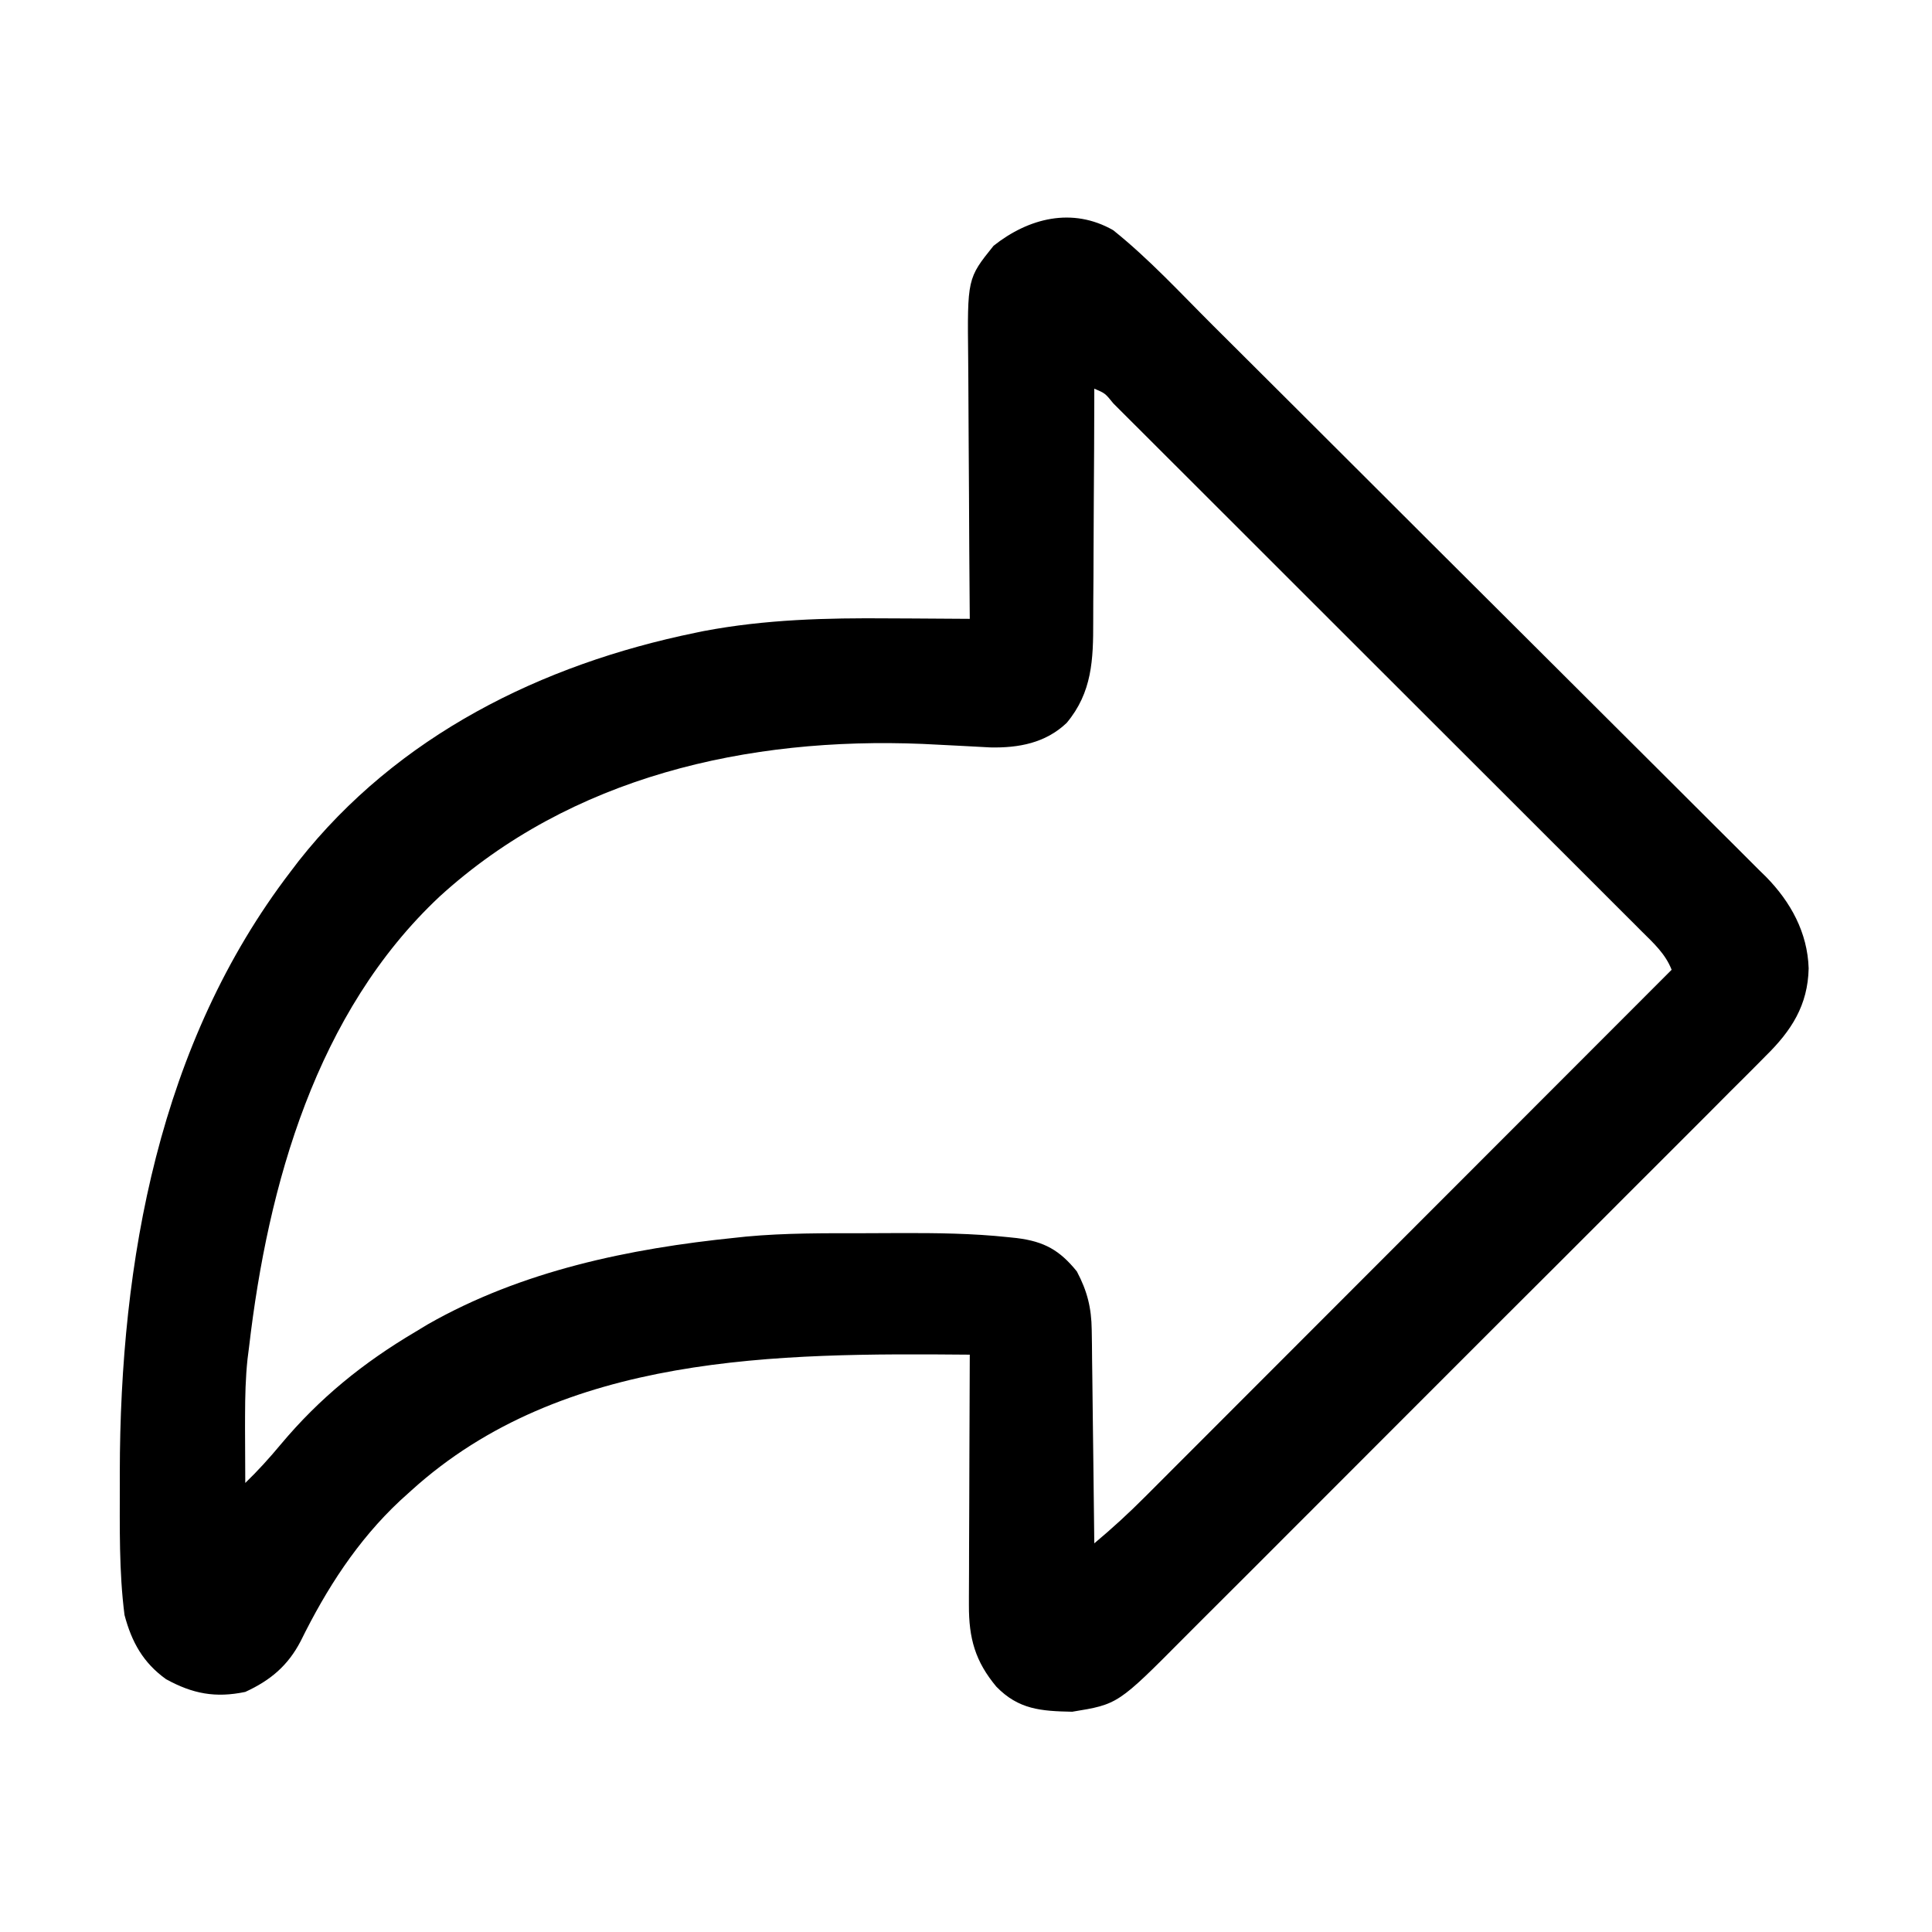 <?xml version="1.0" encoding="UTF-8"?>
<svg version="1.1" xmlns="http://www.w3.org/2000/svg" width="512" height="512">
<path d="M0 0 C9.493 7.587 17.887 16.718 26.478 25.285 C28.126 26.925 29.775 28.566 31.423 30.206 C36.803 35.559 42.177 40.918 47.551 46.277 C49.407 48.129 51.264 49.98 53.121 51.831 C60.841 59.53 68.56 67.23 76.276 74.935 C78.269 76.925 80.263 78.916 82.257 80.907 C82.753 81.402 83.248 81.896 83.758 82.406 C91.797 90.432 99.846 98.448 107.899 106.459 C116.188 114.706 124.468 122.962 132.739 131.228 C137.374 135.86 142.014 140.487 146.664 145.105 C151.034 149.445 155.393 153.797 159.742 158.158 C161.337 159.753 162.936 161.344 164.539 162.93 C166.734 165.102 168.913 167.289 171.088 169.48 C172.037 170.408 172.037 170.408 173.004 171.354 C179.56 178.027 184.019 186.155 184.312 195.625 C184.107 205.418 179.721 212.178 172.911 218.851 C172.197 219.574 171.483 220.298 170.747 221.044 C168.367 223.448 165.966 225.83 163.564 228.212 C161.846 229.938 160.13 231.666 158.414 233.394 C154.245 237.588 150.062 241.767 145.872 245.94 C142.464 249.334 139.062 252.734 135.665 256.138 C135.18 256.624 134.695 257.109 134.196 257.61 C133.211 258.597 132.226 259.584 131.241 260.57 C122.018 269.811 112.776 279.033 103.528 288.249 C95.606 296.144 87.7 304.055 79.805 311.977 C70.623 321.192 61.43 330.397 52.222 339.586 C51.239 340.568 50.255 341.549 49.272 342.531 C48.788 343.014 48.304 343.497 47.806 343.994 C44.41 347.385 41.021 350.782 37.635 354.183 C33.07 358.766 28.489 363.334 23.898 367.891 C22.218 369.562 20.544 371.239 18.875 372.92 C1.272 390.651 1.272 390.651 -10.855 392.629 C-19.108 392.464 -25.064 392.053 -30.965 385.977 C-36.565 379.265 -38.257 373.174 -38.227 364.412 C-38.227 363.69 -38.228 362.967 -38.228 362.222 C-38.227 359.858 -38.211 357.493 -38.195 355.129 C-38.192 353.48 -38.189 351.831 -38.187 350.182 C-38.179 345.86 -38.16 341.538 -38.137 337.216 C-38.117 332.798 -38.108 328.381 -38.098 323.963 C-38.076 315.309 -38.042 306.654 -38 298 C-88.857 297.563 -145.87 297.629 -186 334 C-186.977 334.883 -187.954 335.766 -188.961 336.676 C-200.29 347.271 -208.471 360.024 -215.301 373.885 C-218.686 380.413 -223.33 384.318 -230 387.375 C-237.915 389.024 -243.942 387.88 -251 384 C-257.082 379.632 -260.107 374.147 -262 367 C-263.484 355.489 -263.243 343.71 -263.25 332.125 C-263.251 331.161 -263.251 330.197 -263.252 329.204 C-263.19 273.119 -252.802 215.468 -218 170 C-217.283 169.059 -216.567 168.118 -215.828 167.148 C-189.629 133.969 -151.589 115.08 -110.688 106.688 C-109.974 106.54 -109.26 106.393 -108.524 106.241 C-92.162 103.14 -75.976 102.734 -59.375 102.875 C-57.289 102.885 -55.203 102.894 -53.117 102.902 C-48.078 102.922 -43.039 102.96 -38 103 C-38.009 101.945 -38.018 100.89 -38.027 99.802 C-38.108 89.828 -38.168 79.854 -38.207 69.879 C-38.228 64.752 -38.256 59.625 -38.302 54.498 C-38.345 49.544 -38.369 44.59 -38.38 39.636 C-38.387 37.752 -38.401 35.868 -38.423 33.984 C-38.657 12.79 -38.657 12.79 -31.688 4.125 C-22.383 -3.232 -10.826 -6.164 0 0 Z M-5 42 C-5.001 42.942 -5.003 43.885 -5.004 44.856 C-5.021 53.771 -5.064 62.686 -5.132 71.601 C-5.166 76.183 -5.191 80.765 -5.196 85.348 C-5.2 89.777 -5.228 94.205 -5.273 98.633 C-5.286 100.316 -5.291 101.999 -5.286 103.683 C-5.265 113.763 -5.552 122.5 -12.336 130.594 C-17.951 135.929 -25.074 137.231 -32.547 137.074 C-34.949 136.962 -37.35 136.833 -39.75 136.688 C-42.141 136.564 -44.531 136.443 -46.922 136.324 C-48.1 136.265 -49.279 136.206 -50.493 136.145 C-96.803 134.233 -143.689 144.795 -178.541 176.631 C-211.168 207.238 -223.984 252.928 -229 296 C-229.197 297.545 -229.197 297.545 -229.398 299.121 C-229.932 304.093 -230.041 309.061 -230.055 314.059 C-230.058 315.155 -230.061 316.252 -230.064 317.382 C-230.062 322.255 -230.038 327.127 -230 332 C-226.641 328.752 -223.589 325.375 -220.6 321.786 C-210.296 309.48 -198.777 300.159 -185 292 C-183.898 291.334 -182.796 290.667 -181.66 289.98 C-156.749 275.773 -128.244 269.87 -100 267 C-99.101 266.904 -98.203 266.807 -97.277 266.708 C-86.896 265.742 -76.49 265.814 -66.073 265.815 C-62.837 265.813 -59.601 265.794 -56.365 265.775 C-46.788 265.749 -37.284 265.851 -27.754 266.871 C-27.032 266.947 -26.309 267.022 -25.565 267.1 C-18.271 267.998 -14.166 270.321 -9.625 275.938 C-6.868 281.134 -5.752 285.589 -5.681 291.464 C-5.651 293.356 -5.651 293.356 -5.621 295.285 C-5.609 296.646 -5.597 298.006 -5.586 299.367 C-5.567 300.771 -5.548 302.175 -5.527 303.579 C-5.476 307.258 -5.436 310.937 -5.399 314.616 C-5.359 318.377 -5.308 322.138 -5.258 325.898 C-5.161 333.266 -5.077 340.633 -5 348 C-0.333 344.099 4.095 340.048 8.385 335.736 C8.987 335.134 9.589 334.533 10.209 333.914 C12.208 331.917 14.202 329.917 16.197 327.917 C17.636 326.477 19.076 325.038 20.515 323.599 C24.41 319.705 28.301 315.808 32.191 311.91 C36.263 307.832 40.337 303.757 44.411 299.682 C52.119 291.971 59.825 284.257 67.53 276.542 C76.304 267.757 85.081 258.974 93.859 250.191 C111.909 232.131 129.956 214.067 148 196 C146.353 191.777 143.226 188.951 140.072 185.824 C139.458 185.208 138.845 184.593 138.212 183.958 C136.153 181.893 134.086 179.835 132.019 177.776 C130.542 176.298 129.066 174.82 127.59 173.341 C123.578 169.325 119.56 165.314 115.541 161.305 C111.342 157.115 107.148 152.92 102.954 148.725 C95.912 141.684 88.866 134.646 81.817 127.611 C73.656 119.466 65.499 111.315 57.346 103.16 C49.515 95.328 41.68 87.499 33.844 79.672 C30.503 76.334 27.163 72.996 23.824 69.657 C19.897 65.731 15.968 61.808 12.037 57.887 C10.59 56.443 9.144 54.998 7.699 53.552 C5.735 51.589 3.769 49.628 1.801 47.668 C1.222 47.087 0.643 46.506 0.046 45.907 C-2.12 43.227 -2.12 43.227 -5 42 Z " fill="#000000" transform="translate(295,61)"/>
</svg>
